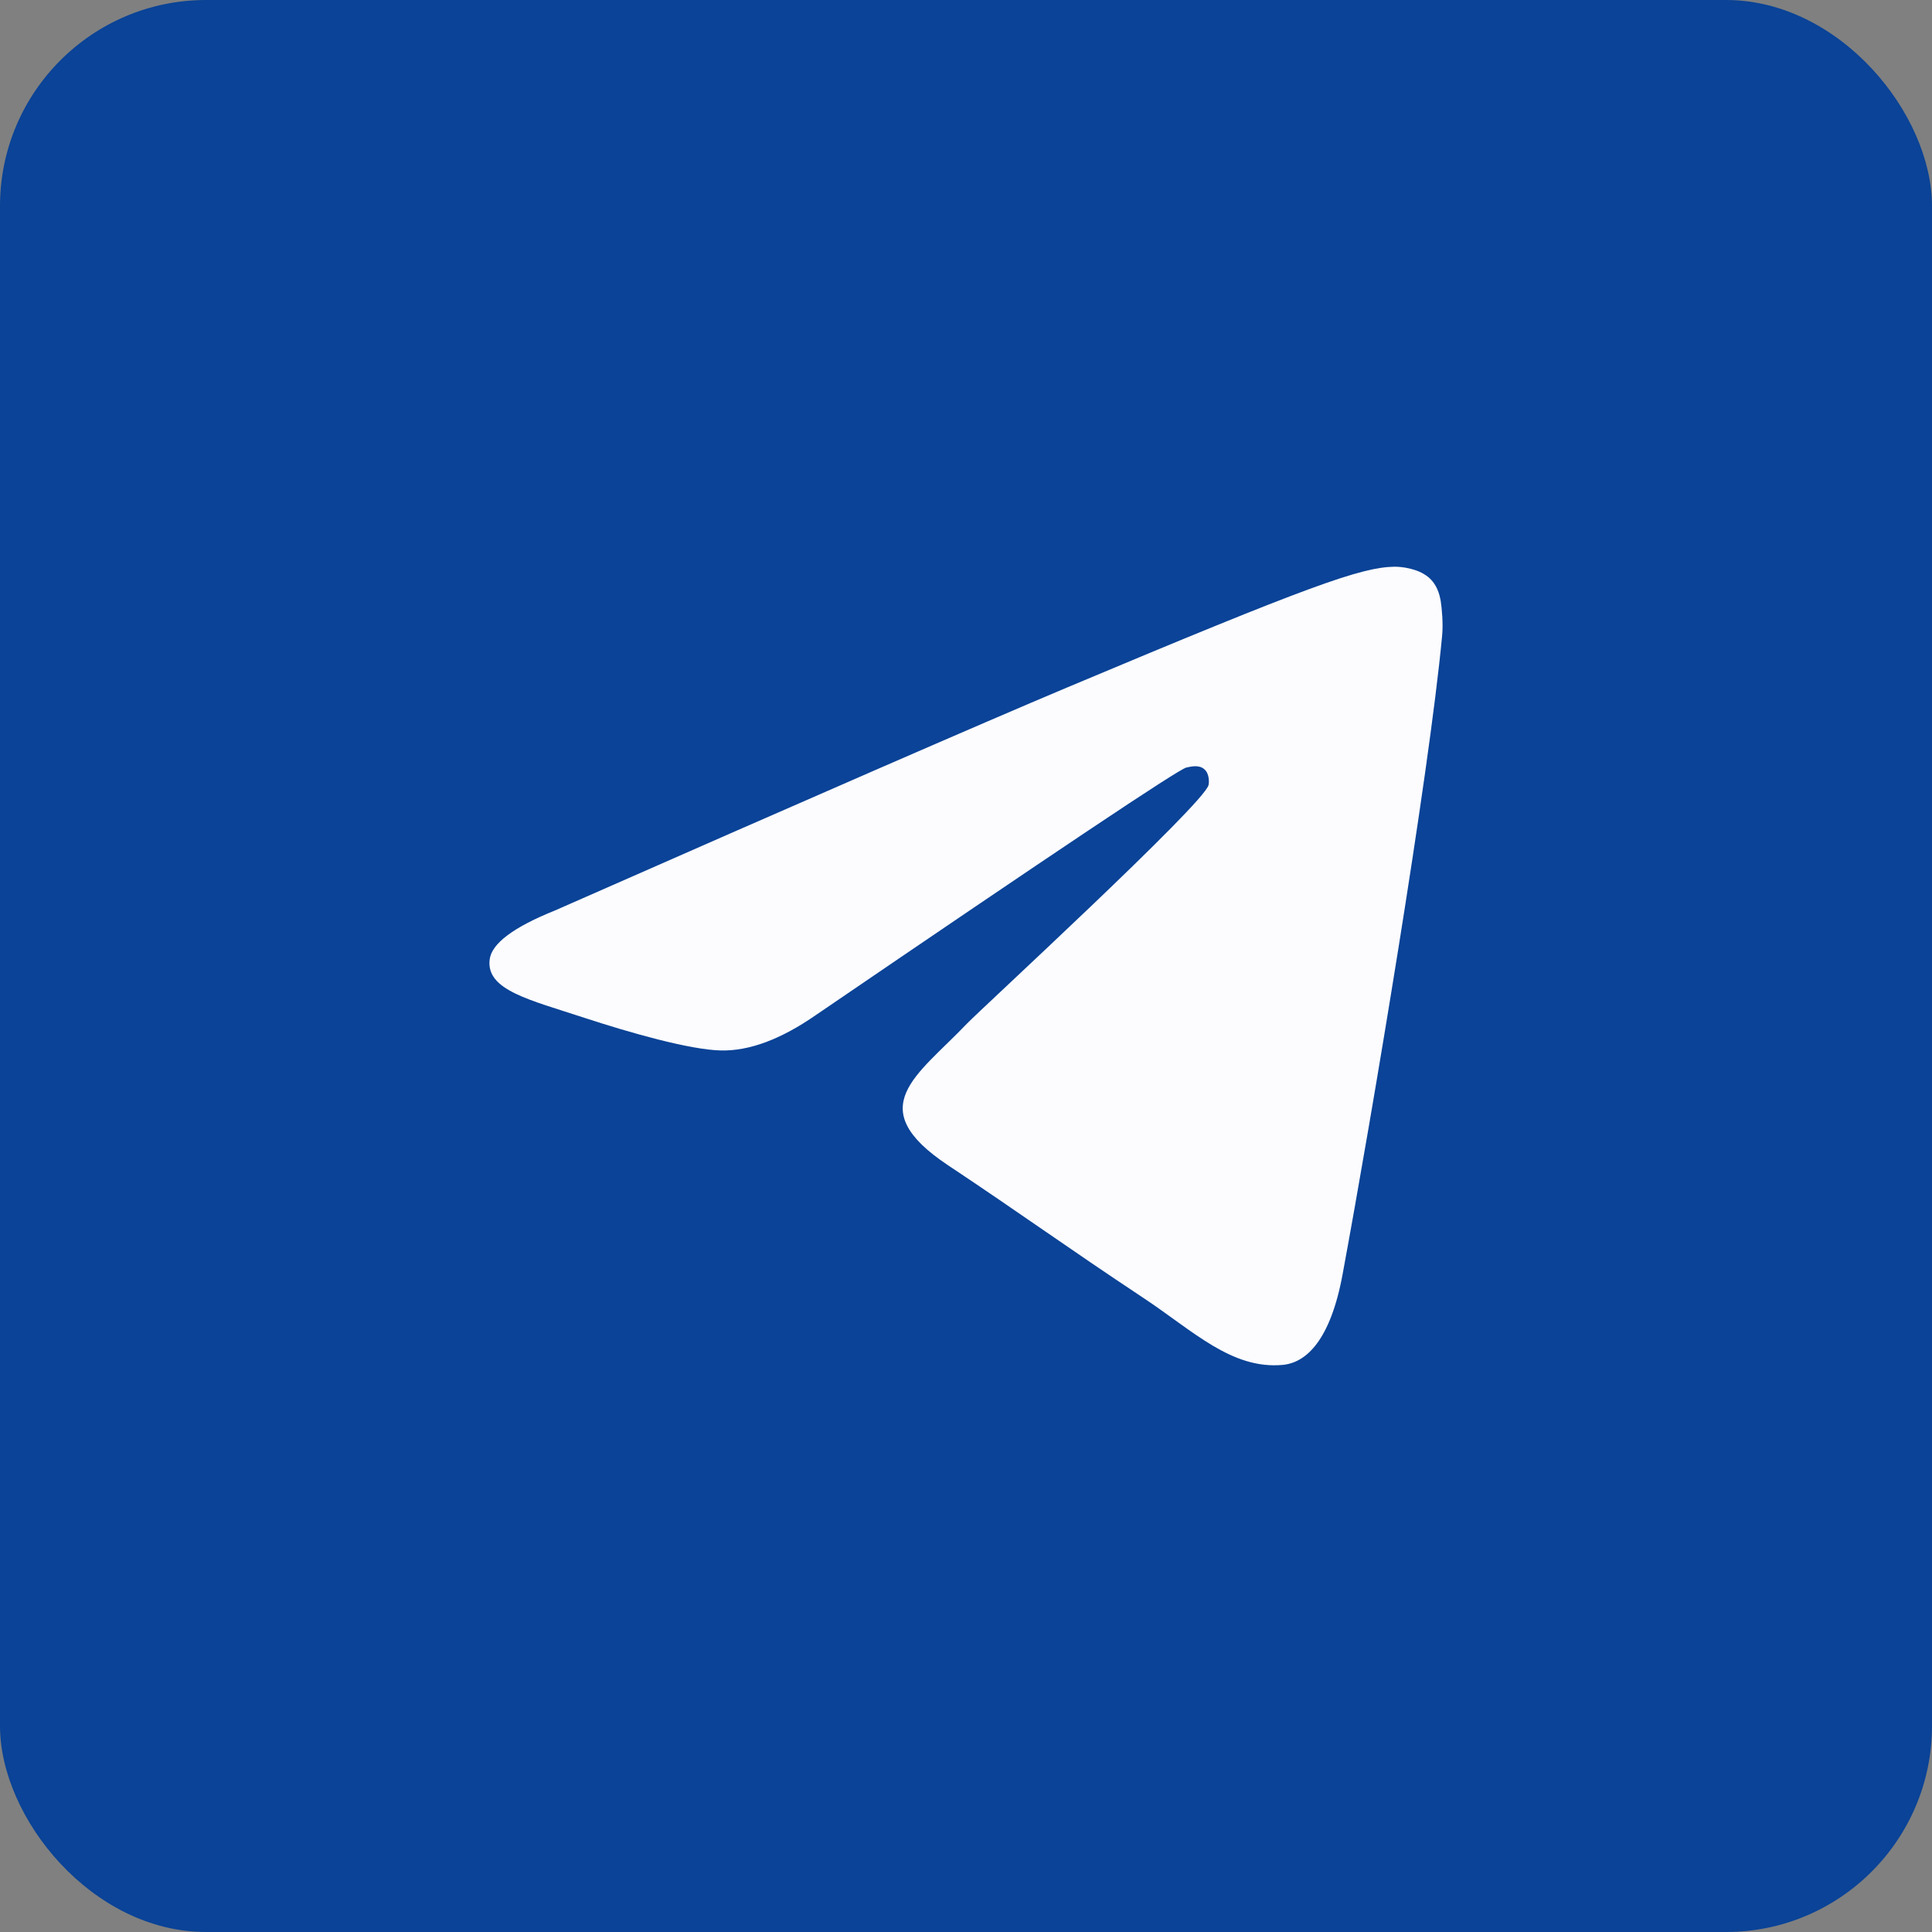 <svg width="75" height="75" viewBox="0 0 75 75" fill="none" xmlns="http://www.w3.org/2000/svg">
<rect x="0" y="0" width="75" height="75" fill="#808080" stroke="none"/>
<g clip-path="url(#clip0_172_313)">
<rect width="75" height="75" rx="8" fill="#0A4397"/>
<path d="M21.543 35.345C31.477 30.971 38.1 28.087 41.411 26.694C50.877 22.715 52.841 22.024 54.124 22C54.406 21.996 55.034 22.066 55.444 22.401C55.785 22.684 55.881 23.066 55.929 23.334C55.971 23.602 56.03 24.213 55.982 24.69C55.471 30.136 53.251 43.353 52.122 49.454C51.649 52.035 50.706 52.9 49.796 52.985C47.816 53.169 46.314 51.663 44.398 50.393C41.401 48.406 39.708 47.169 36.795 45.23C33.431 42.989 35.614 41.757 37.53 39.744C38.031 39.217 46.751 31.201 46.916 30.474C46.937 30.383 46.958 30.044 46.756 29.865C46.559 29.686 46.266 29.747 46.053 29.796C45.75 29.864 40.964 33.066 31.68 39.399C30.322 40.343 29.092 40.803 27.985 40.779C26.771 40.752 24.429 40.083 22.688 39.512C20.558 38.81 18.86 38.44 19.009 37.248C19.084 36.629 19.93 35.994 21.543 35.345Z" fill="#FCFCFF"/>
</g>
<defs>
<clipPath id="clip0_172_313">
<rect width="75" height="75" fill="white"/>
</clipPath>
</defs>
</svg>
